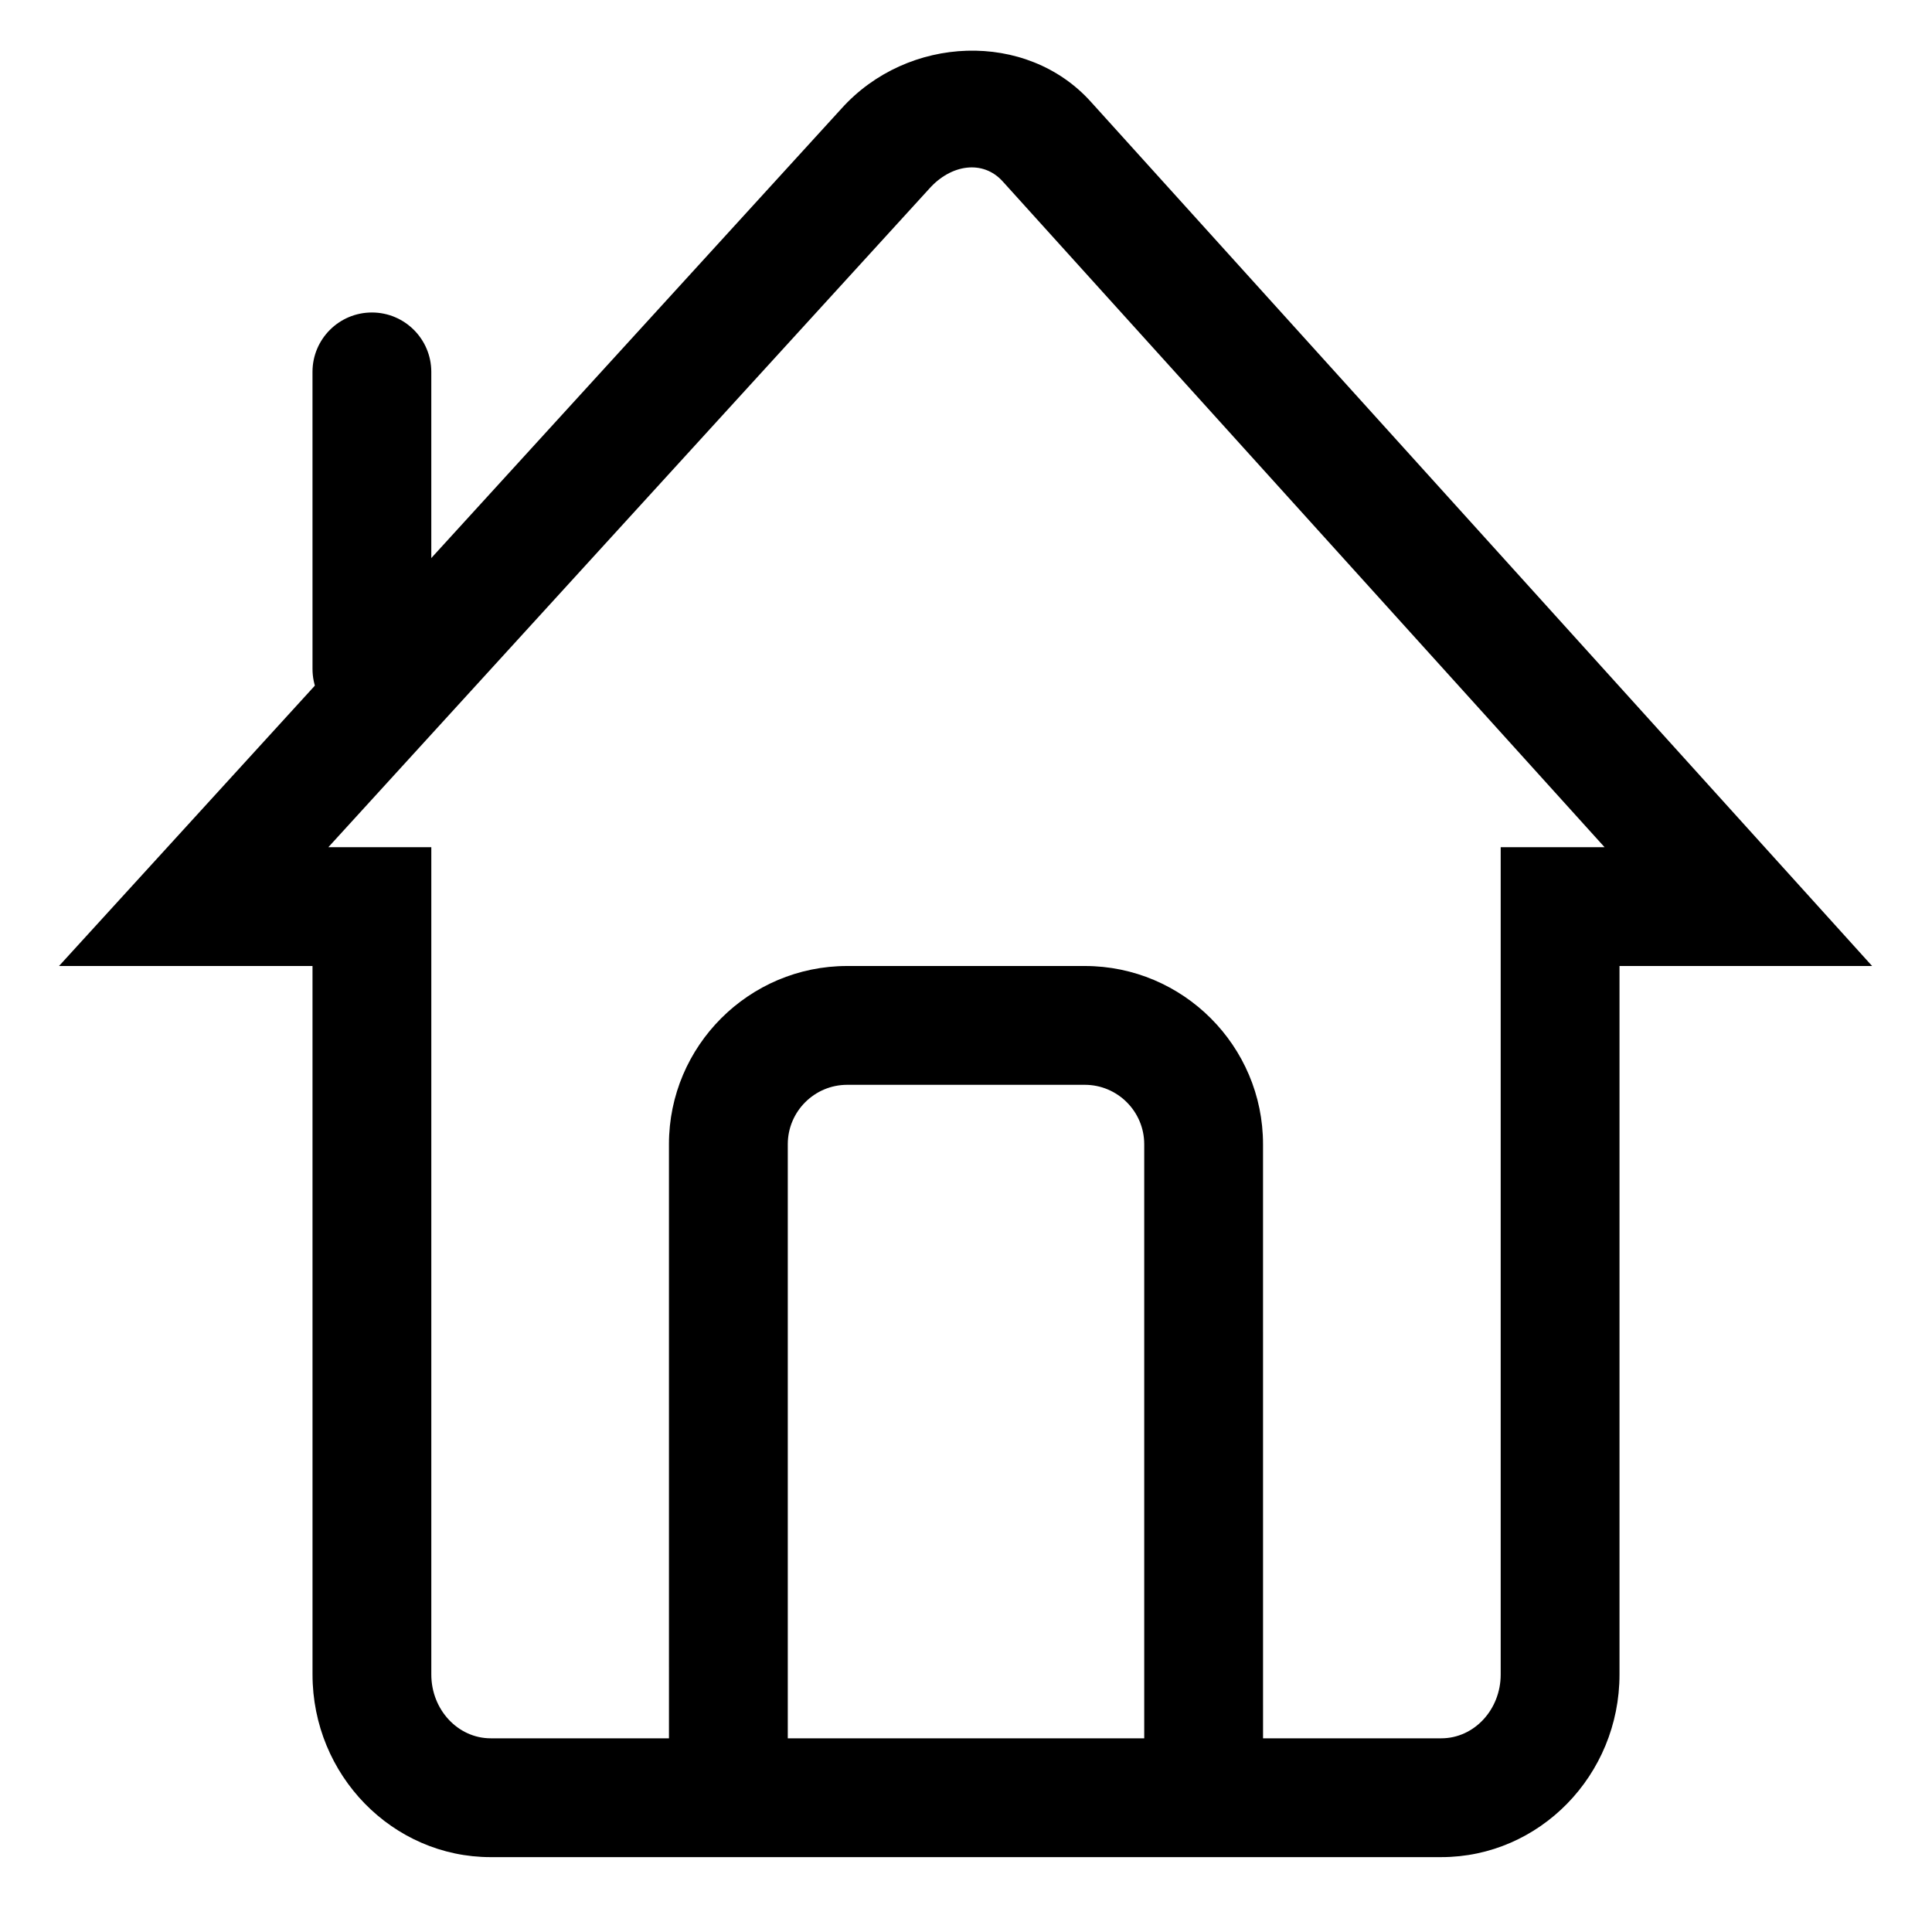 <?xml version="1.0" encoding="UTF-8"?>
<!-- Uploaded to: ICON Repo, www.svgrepo.com, Generator: ICON Repo Mixer Tools -->
<svg fill="#000000" width="800px" height="800px" version="1.1" viewBox="144 144 512 512" xmlns="http://www.w3.org/2000/svg">
 <g>
  <path d="m525.95 636.16h-251.9c-26.039 0-47.23-21.711-47.23-48.398l-0.004-187.76h-67.18l207.3-227.16c17.586-19.633 49.168-20.828 66.219-1.793l206.97 228.95h-66.941v187.76c0 26.688-21.191 48.398-47.234 48.398zm-294.93-267.65h27.281v219.25c0 9.336 7.07 16.91 15.746 16.91h251.91c8.676 0 15.742-7.574 15.742-16.91v-219.25h27.52l-159.47-176.41c-5.242-5.84-13.715-4.551-19.445 1.859z"/>
  <path d="m242.56 337.02c-8.691 0-15.742-7.055-15.742-15.742l-0.004-78.723c0-8.691 7.055-15.742 15.742-15.742 8.691 0 15.742 7.055 15.742 15.742v78.719c0.004 8.691-7.047 15.746-15.738 15.746z"/>
  <path d="m478.72 620.41h-31.488v-173.18c0-8.676-7.07-15.742-15.742-15.742h-62.977c-8.676 0-15.742 7.07-15.742 15.742v173.18h-31.488l-0.004-173.18c0-26.039 21.191-47.23 47.23-47.23h62.977c26.039 0 47.23 21.191 47.23 47.23z"/>
 </g>
</svg>